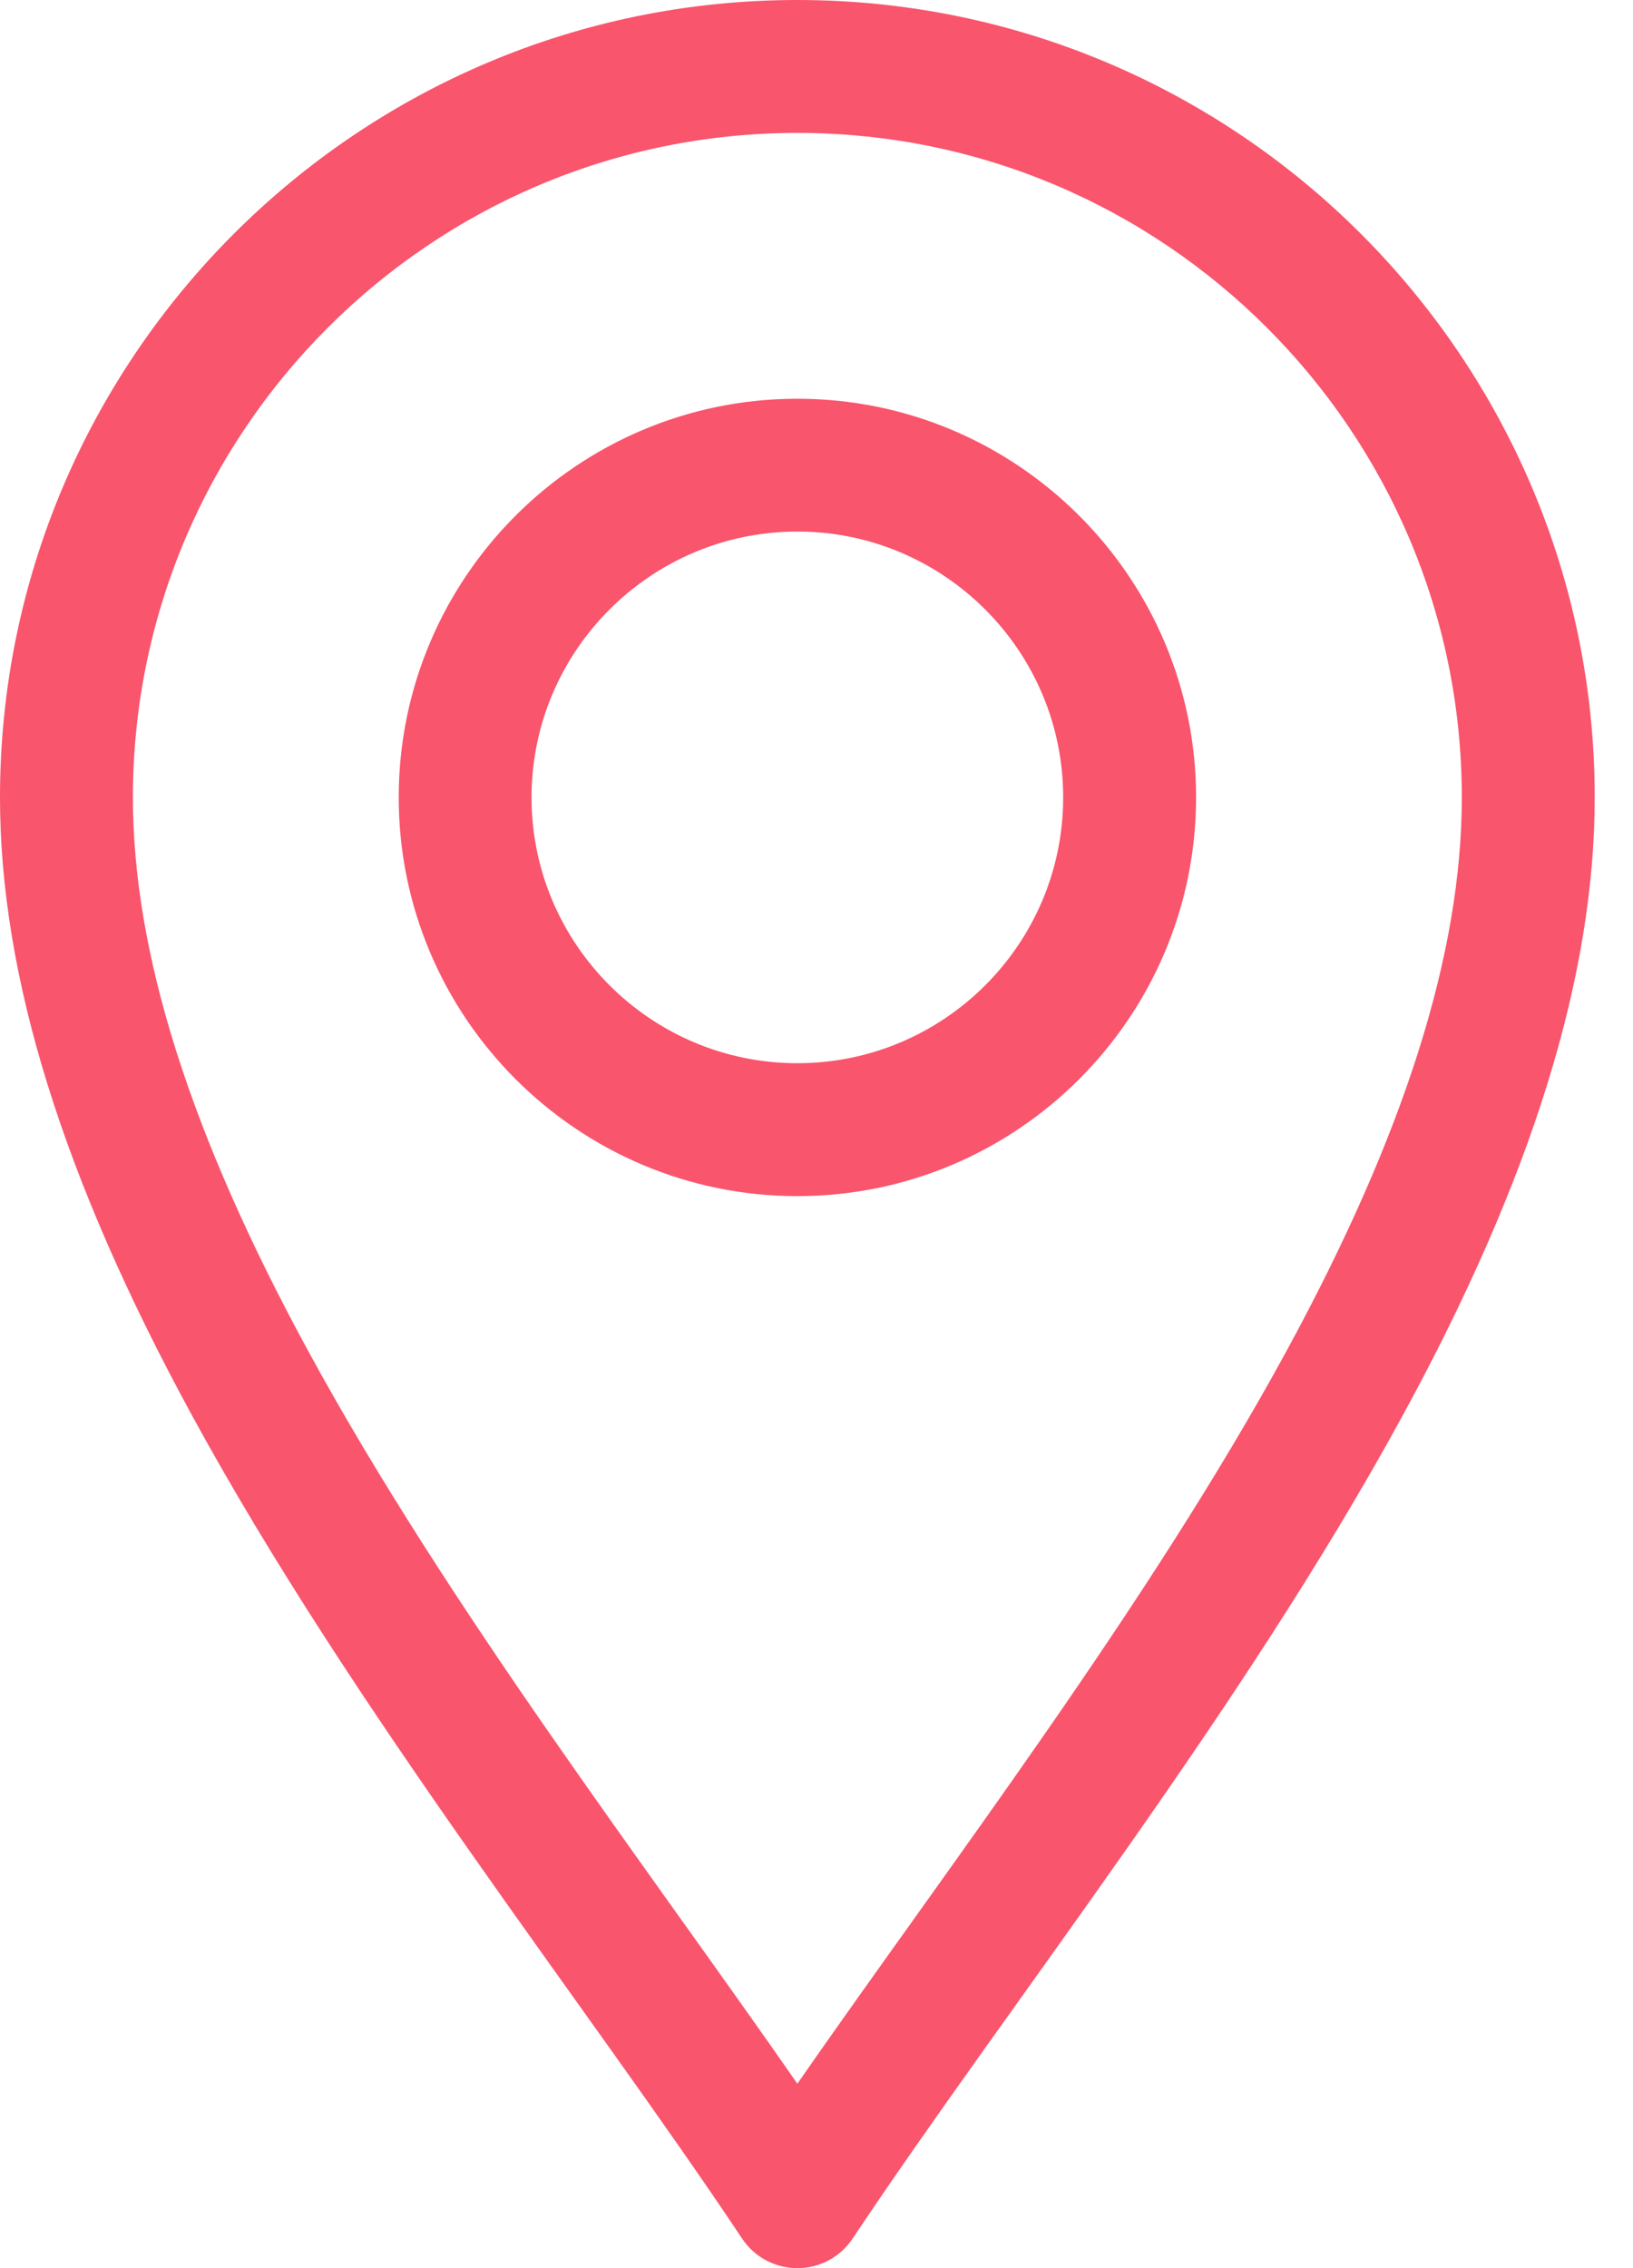 <svg width="18" height="25" viewBox="0 0 18 25" fill="none" xmlns="http://www.w3.org/2000/svg">
<path d="M8.18 24.674C8.315 24.878 8.544 25 8.789 25C9.034 25 9.263 24.878 9.398 24.674C11.132 22.074 13.685 18.863 15.464 15.597C16.887 12.986 17.578 10.759 17.578 8.789C17.578 3.943 13.635 0 8.789 0C3.943 0 0 3.943 0 8.789C0 10.759 0.692 12.986 2.114 15.597C3.892 18.86 6.45 22.079 8.18 24.674ZM8.789 1.465C12.828 1.465 16.113 4.75 16.113 8.789C16.113 10.508 15.48 12.506 14.178 14.896C12.644 17.711 10.456 20.567 8.789 22.967C7.123 20.567 4.934 17.712 3.4 14.896C2.098 12.506 1.465 10.508 1.465 8.789C1.465 4.75 4.75 1.465 8.789 1.465Z" fill="#F9556D"/>
<path d="M8.789 13.184C11.212 13.184 13.184 11.212 13.184 8.789C13.184 6.366 11.212 4.395 8.789 4.395C6.366 4.395 4.395 6.366 4.395 8.789C4.395 11.212 6.366 13.184 8.789 13.184ZM8.789 5.859C10.405 5.859 11.719 7.174 11.719 8.789C11.719 10.405 10.405 11.719 8.789 11.719C7.174 11.719 5.859 10.405 5.859 8.789C5.859 7.174 7.174 5.859 8.789 5.859Z" fill="#F9556D"/>
</svg>

